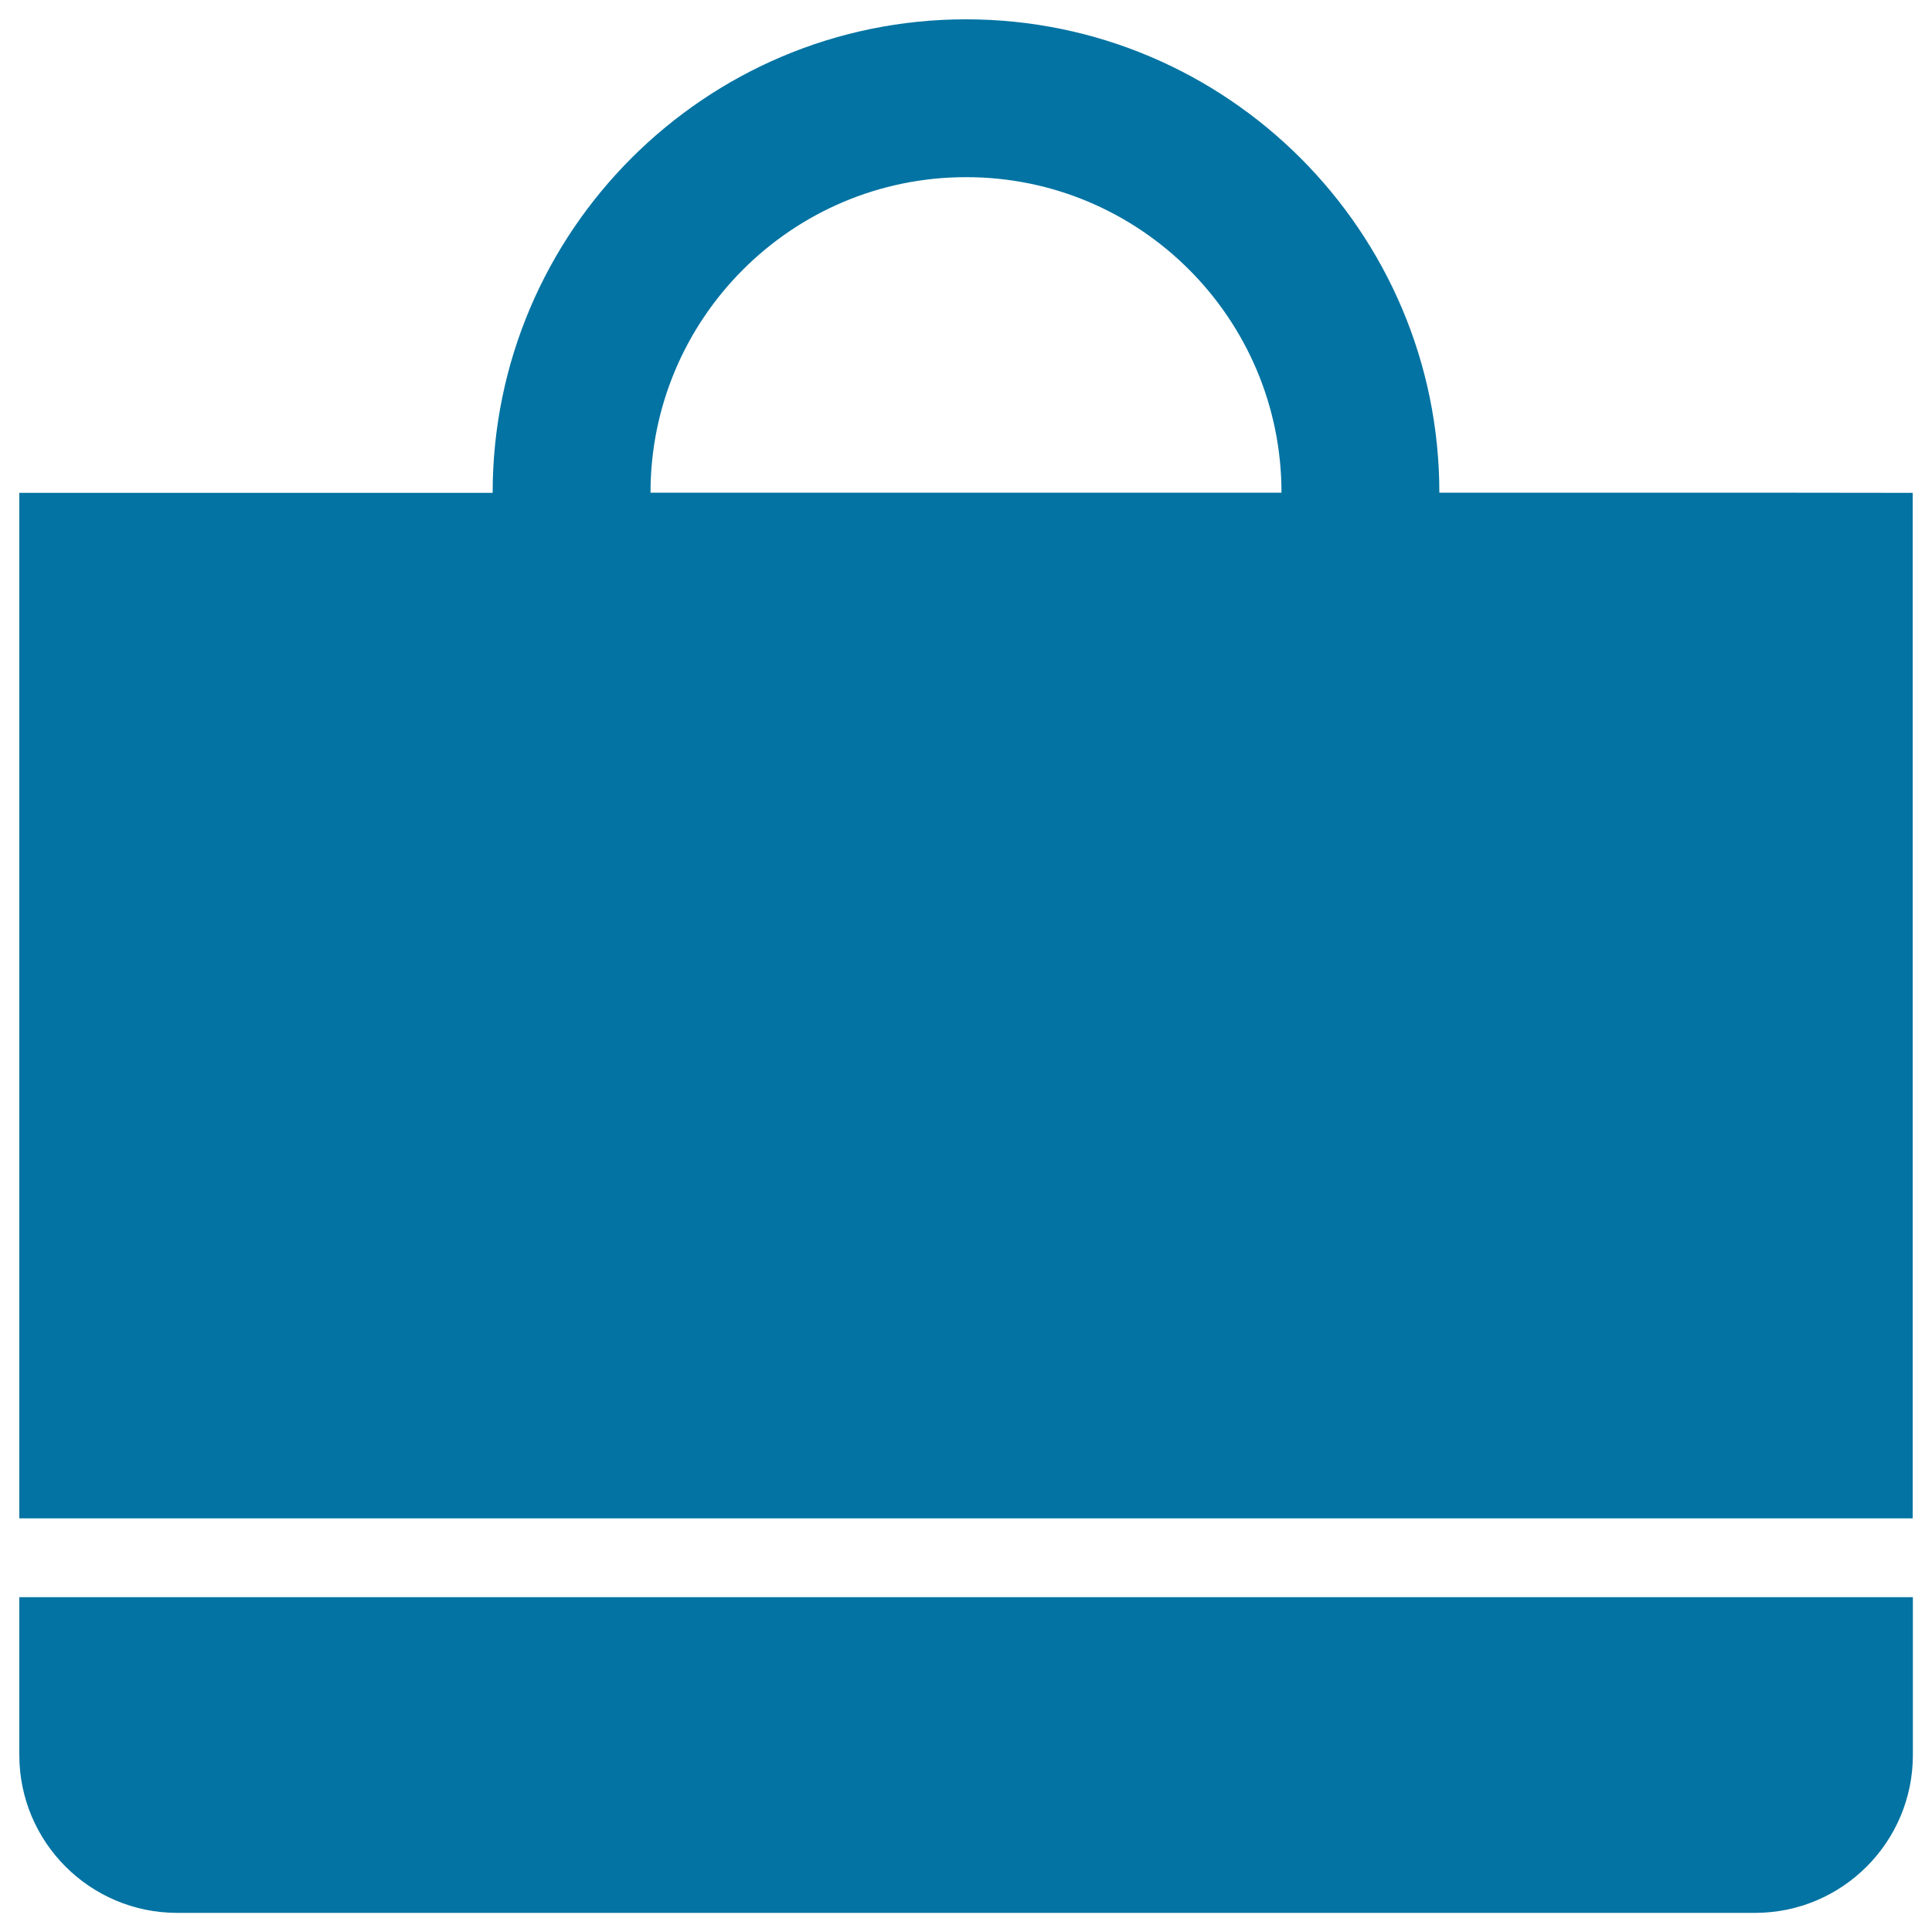 <svg xmlns="http://www.w3.org/2000/svg" viewBox="0 0 1000 1000" style="fill:#0273a2">
<title>Integral SVG icon</title>
<path d="M908.3,255H745V255c0-135.1-109.9-245-245-245c-135.1,0-245,109.9-245,245v0.1H91.7H10v81.4c0,0.1,0,0.2,0,0.2v571.7c0,45.1,36.6,81.7,81.7,81.7h816.7c45.1,0,81.7-36.6,81.7-81.7v-81.7H10v-40.8h980V377.5v-40.8v-81.6L908.3,255L908.3,255z M663.3,255H336.7V255c0-90.1,73.2-163.3,163.3-163.3C590.1,91.6,663.3,164.9,663.3,255L663.3,255z"/>
</svg>